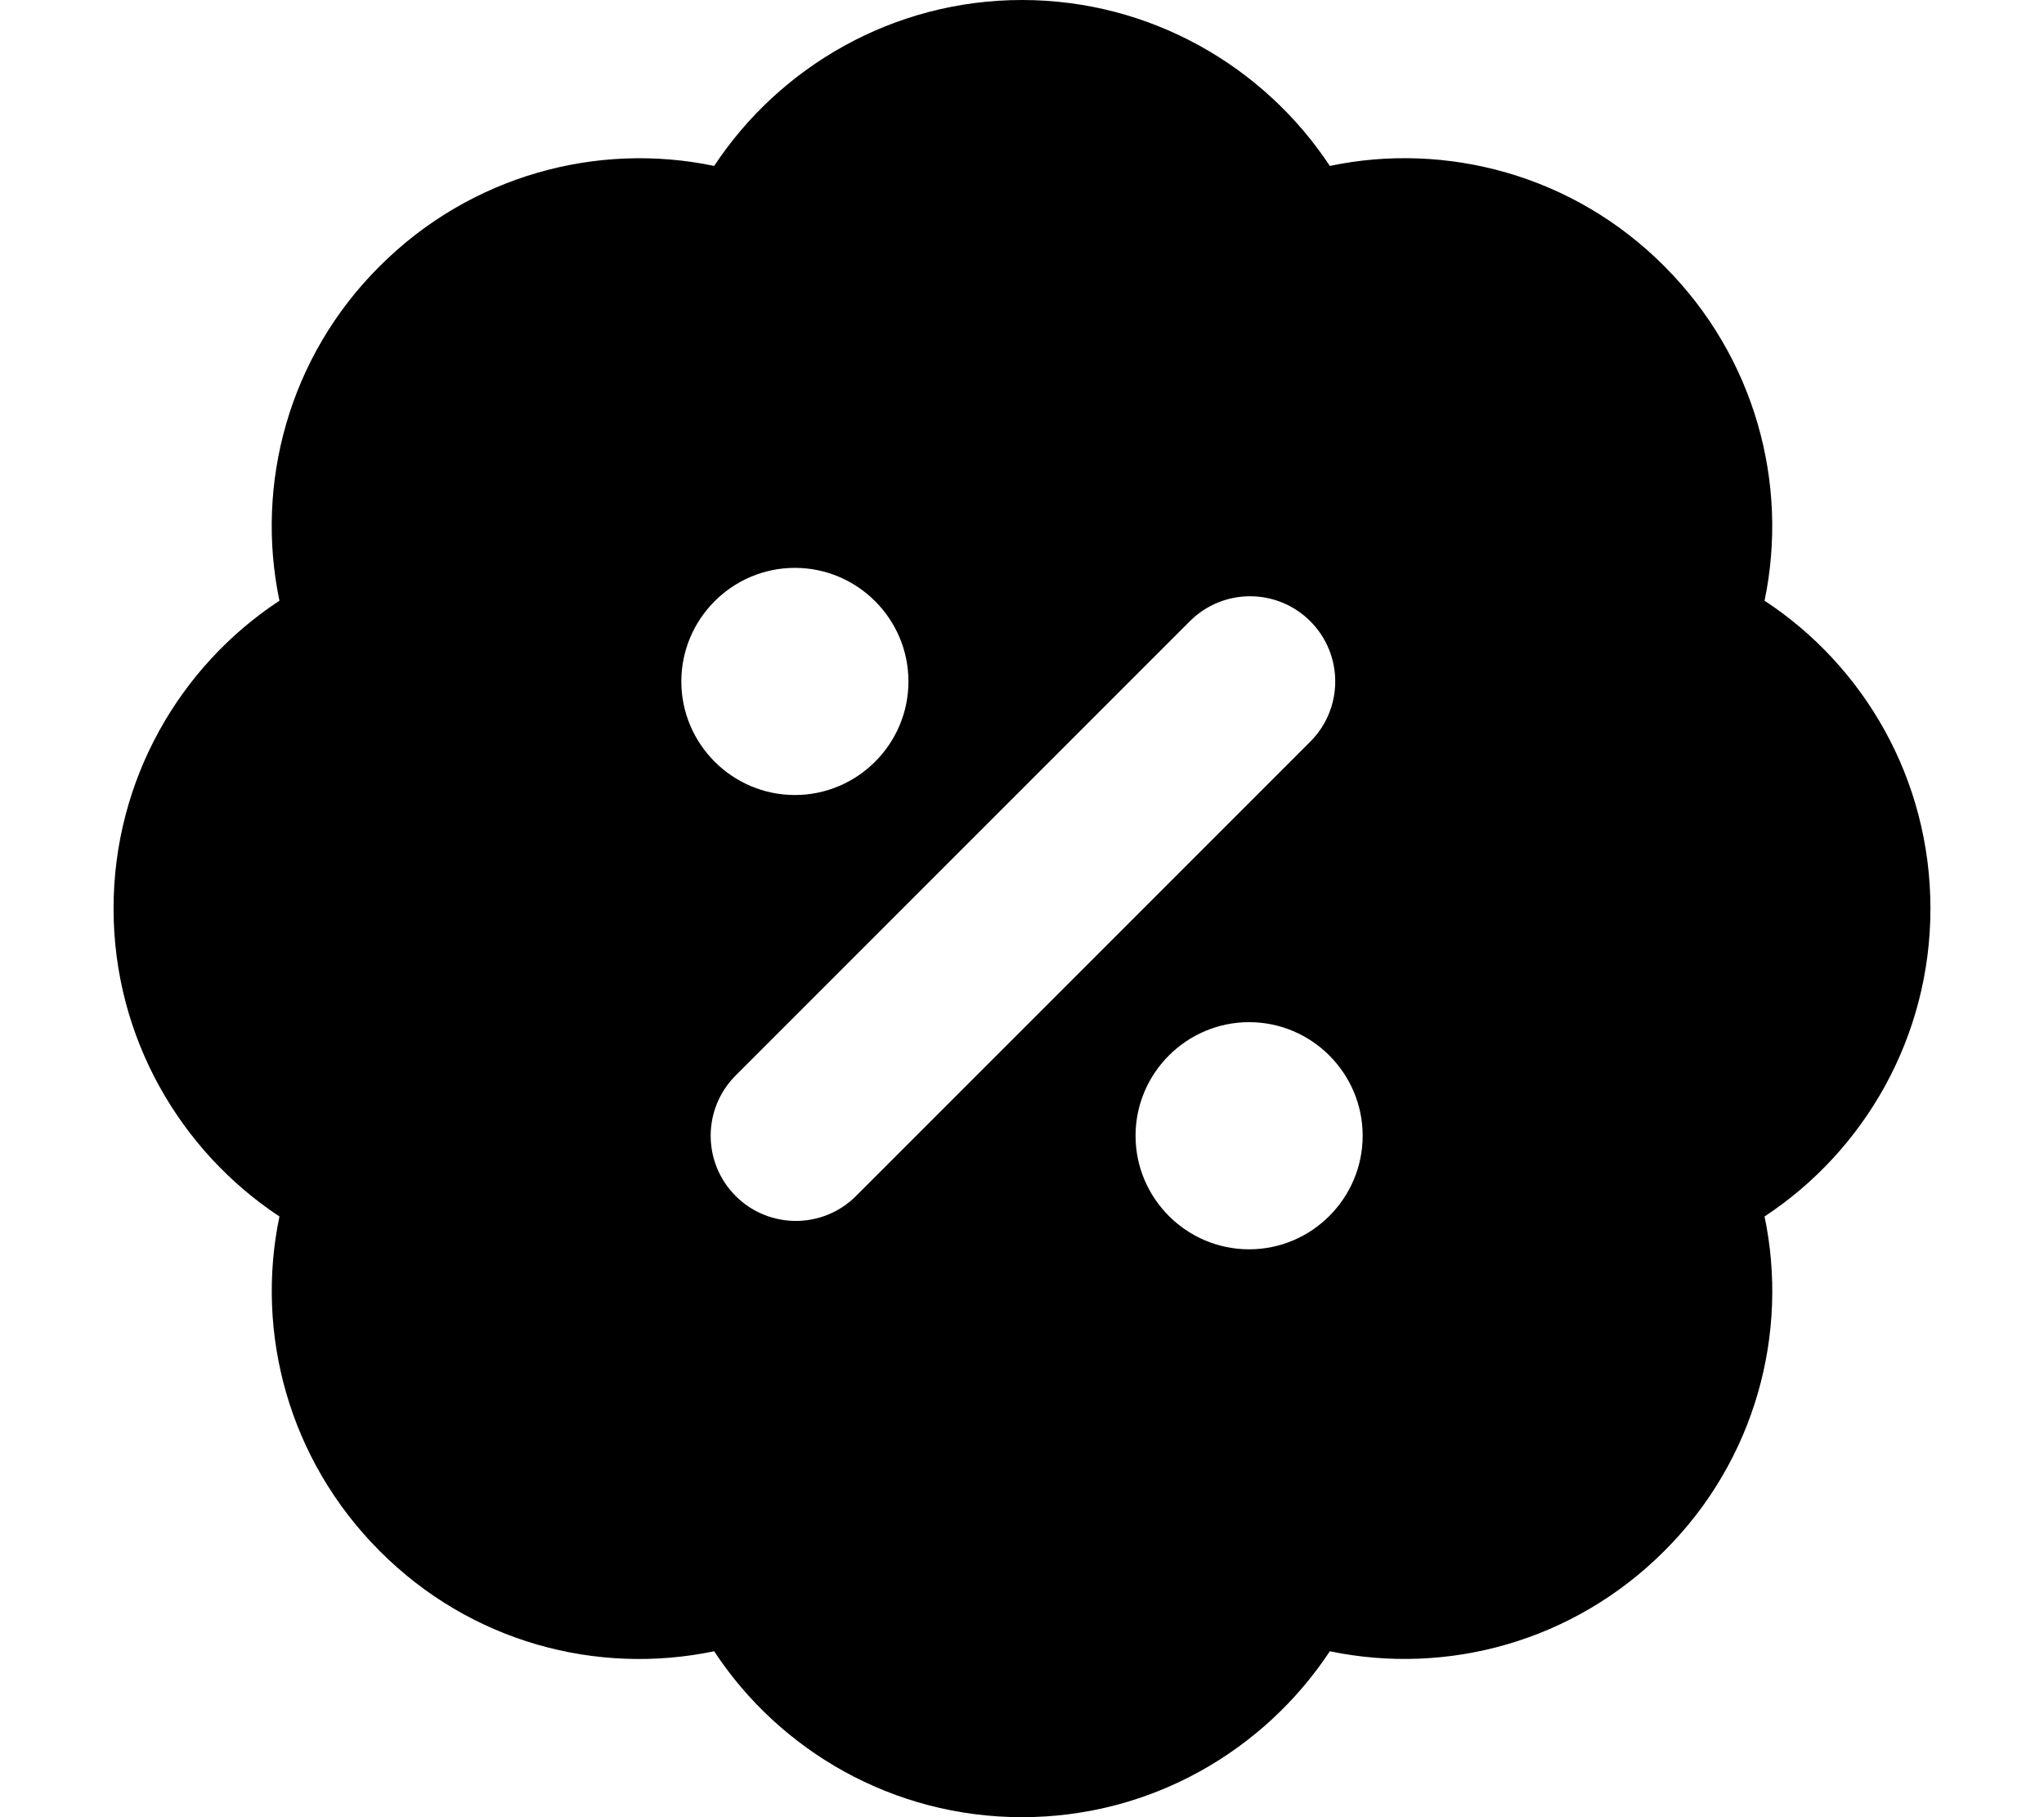 <svg xmlns="http://www.w3.org/2000/svg" viewBox="0 0 576 512"><!-- Font Awesome Pro 6.0.0-alpha2 by @fontawesome - https://fontawesome.com License - https://fontawesome.com/license (Commercial License) --><path d="M544 256C544 219.5 525.25 187.625 497.25 169.25C504.125 136.375 494.625 100.625 469 75C443.375 49.25 407.5 39.875 374.75 46.75C356.25 18.75 324.25 0 288 0S219.75 18.75 201.25 46.75C168.375 39.875 132.625 49.375 107 75C81.25 100.625 71.875 136.5 78.75 169.25C50.625 187.75 32 219.75 32 256S50.75 324.25 78.75 342.75C71.875 375.625 81.375 411.375 107 437C132.625 462.75 168.25 472.125 201.25 465.25C219.75 493.375 251.75 512 288 512C324.375 512 356.25 493.25 374.75 465.25C407.75 472.125 443.375 462.625 469 437C494.75 411.375 504.125 375.5 497.25 342.75C525.375 324.25 544 292.25 544 256ZM224 160C241.625 160 256 174.375 256 192S241.625 224 224 224S192 209.625 192 192S206.375 160 224 160ZM241.238 336.969C236.551 341.656 230.426 344 224.27 344S211.988 341.656 207.301 336.969C197.926 327.594 197.926 312.406 207.301 303.031L335.301 175.031C344.676 165.656 359.863 165.656 369.238 175.031S378.613 199.594 369.238 208.969L241.238 336.969ZM352 352C334.375 352 320 337.625 320 320S334.375 288 352 288S384 302.375 384 320S369.625 352 352 352Z"/></svg>